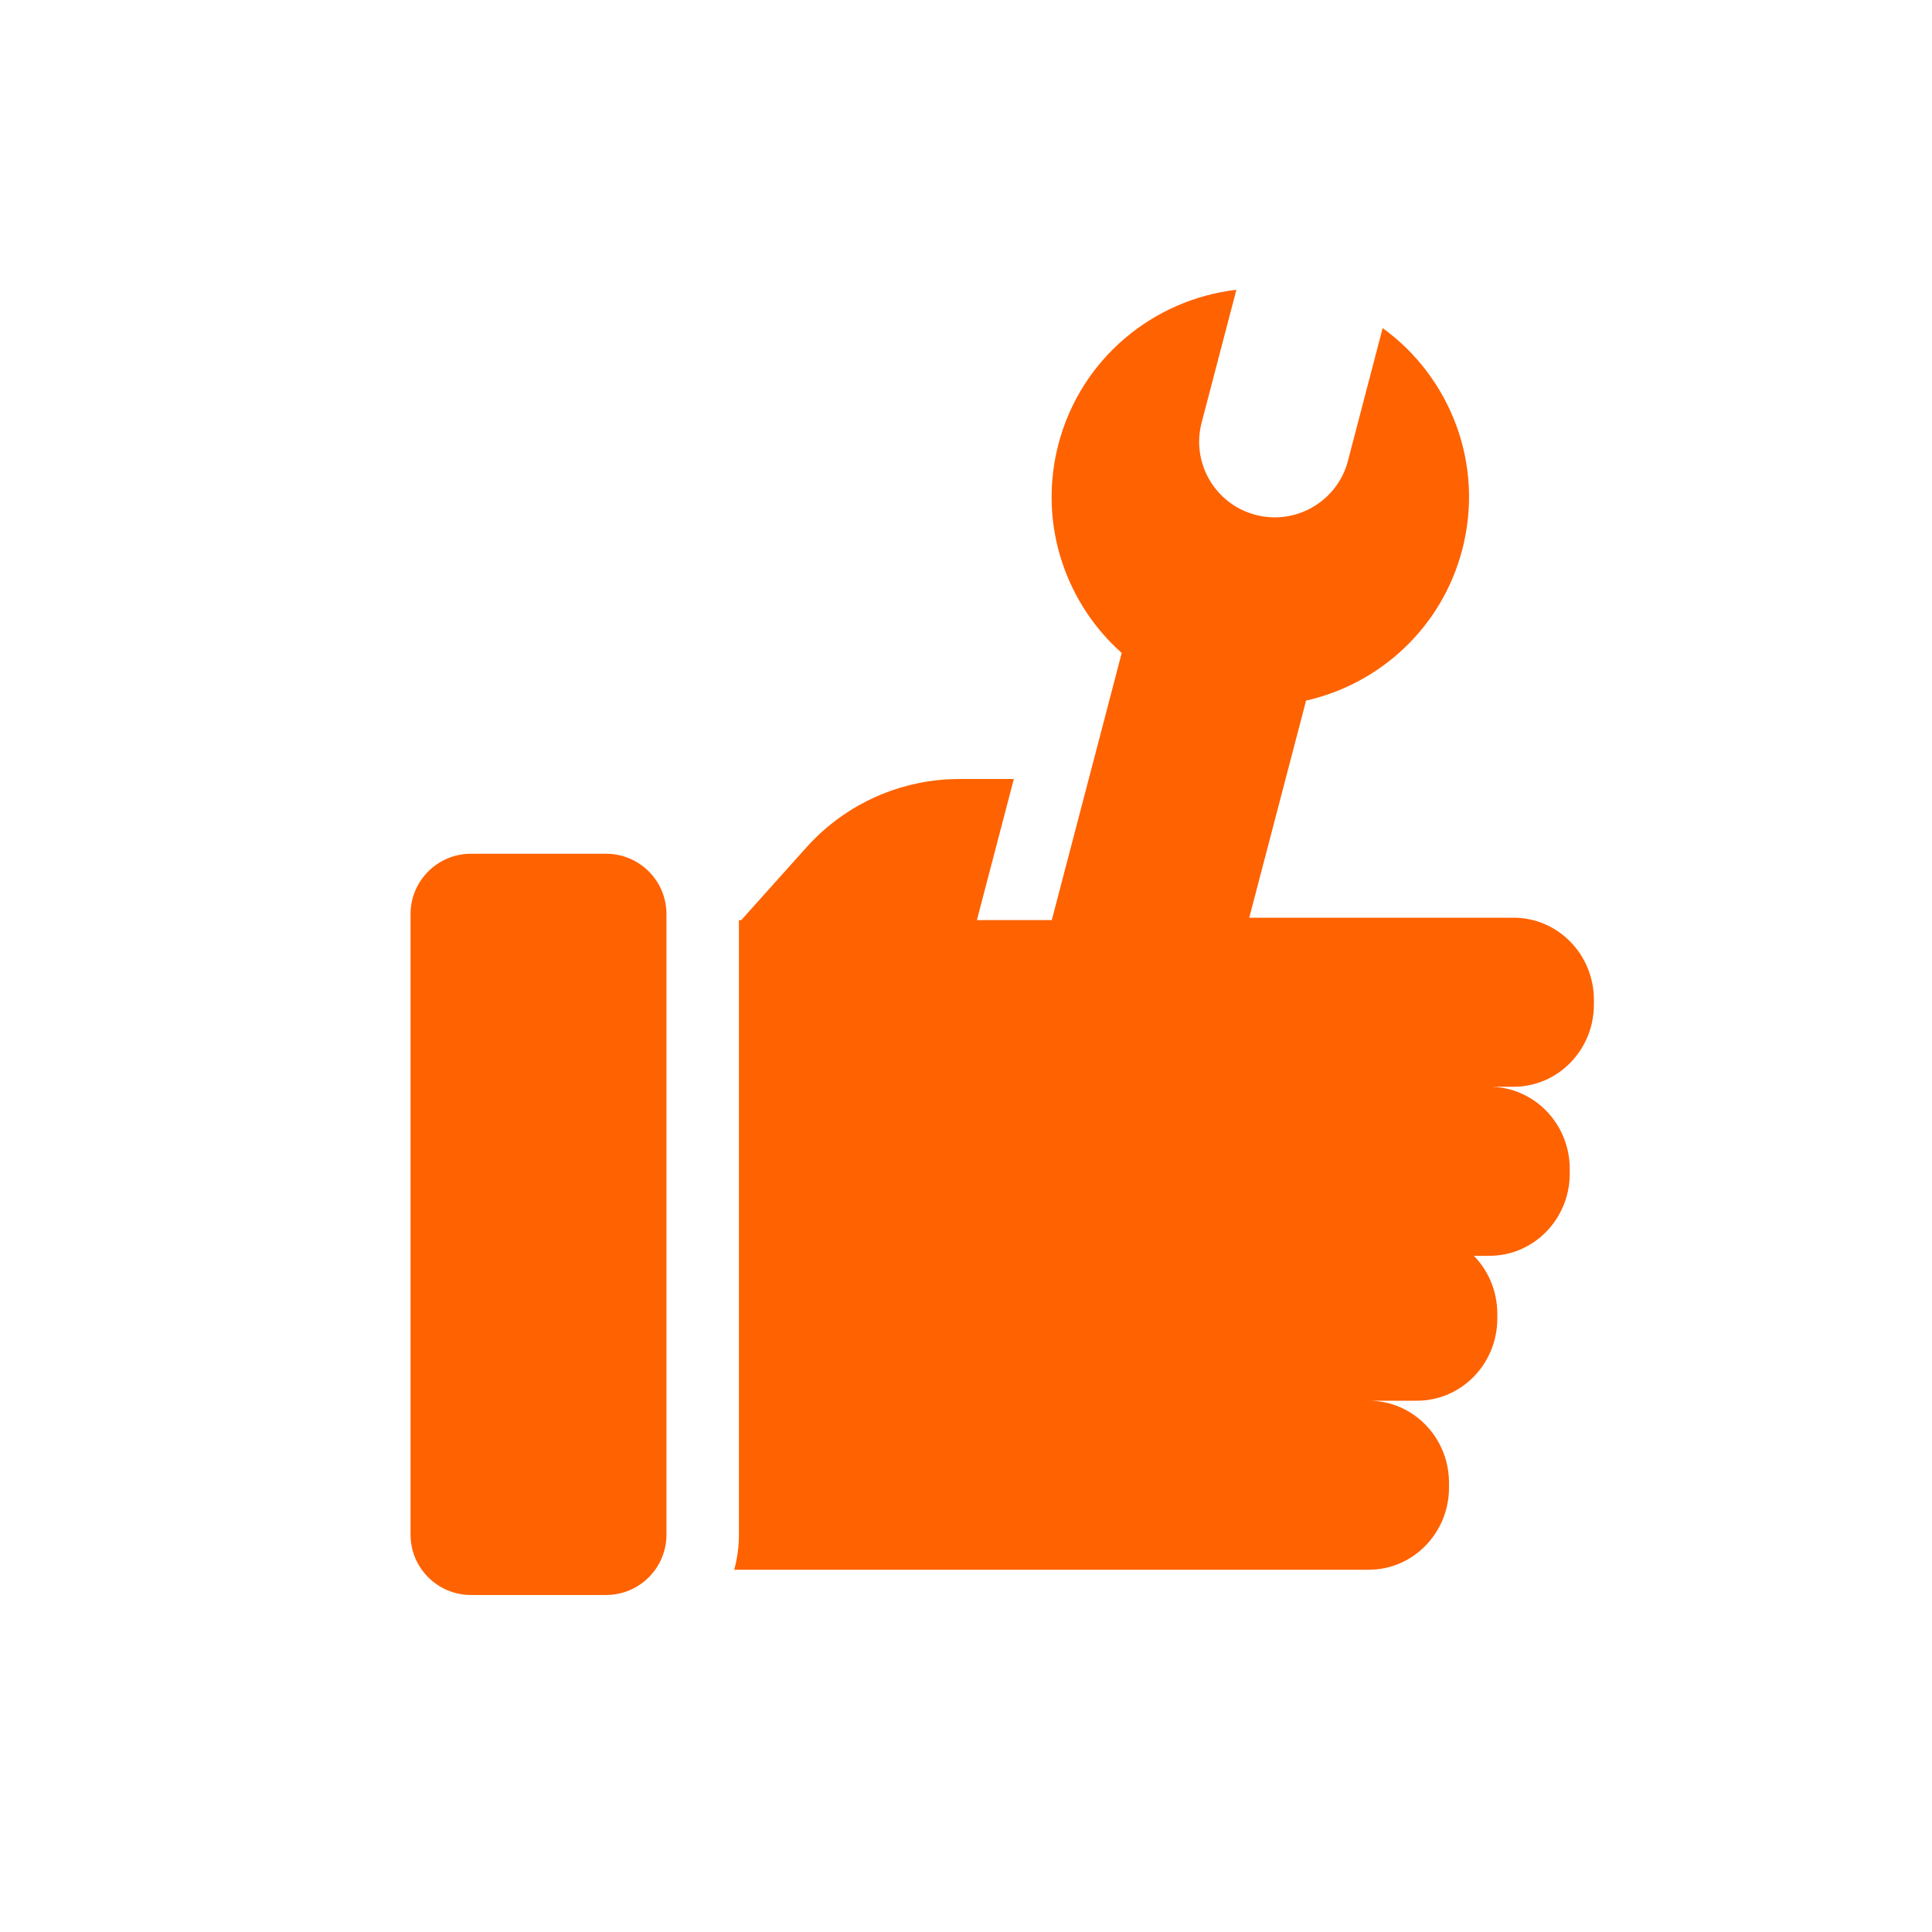 <?xml version="1.0" encoding="UTF-8"?>
<svg width="80px" height="80px" viewBox="0 0 80 80" version="1.1" xmlns="http://www.w3.org/2000/svg" xmlns:xlink="http://www.w3.org/1999/xlink">
    <title>icon80/help</title>
    <g id="icon80/help" stroke="none" stroke-width="1" fill="none" fill-rule="evenodd">
        <g id="Group-23" transform="translate(17, 12)" fill="#FF6200">
            <path d="M8.097,23.352 C9.478,23.352 10.597,24.471 10.597,25.852 L10.597,51.545 C10.597,52.925 9.478,54.045 8.097,54.045 L2.5,54.045 C1.119,54.045 8.8817842e-16,52.926 8.8817842e-16,51.545 L8.8817842e-16,25.852 C8.8817842e-16,24.471 1.119,23.352 2.5,23.352 L8.097,23.352 Z M34.196,-0 L32.757,5.499 C32.319,7.171 33.32,8.882 34.993,9.32 C36.607,9.742 38.255,8.825 38.764,7.26 L38.815,7.084 L40.253,1.585 C43.054,3.615 44.476,7.218 43.547,10.765 C42.701,13.998 40.132,16.322 37.082,17.01 L34.729,26 L45.675,26 C47.511,26 49,27.522 49,29.401 L49,29.599 C49,31.478 47.511,33 45.675,33 L44.676,33 C46.512,33 48,34.523 48,36.401 L48,36.599 C48,38.477 46.512,40 44.676,40 L44.03,40 C44.629,40.615 45,41.463 45,42.4 L45,42.599 C45,44.477 43.511,46 41.675,46 L39.676,46 C41.512,46 43,47.522 43,49.4 L43,49.6 C43,51.477 41.512,53 39.676,53 L13.402,53 C13.529,52.537 13.597,52.049 13.597,51.545 L13.597,26.1 L13.737,26.1 L13.7,26.092 L16.398,23.083 C18.011,21.284 20.313,20.257 22.729,20.257 L24.981,20.256 L23.451,26.1 L26.552,26.1 L28.082,20.256 L28.083,20.256 L29.448,15.038 C27.158,13.001 26.036,9.812 26.766,6.642 L26.828,6.39 C27.757,2.843 30.761,0.398 34.196,-0 Z" id="Combined-Shape"></path>
        </g>
    </g>
</svg>